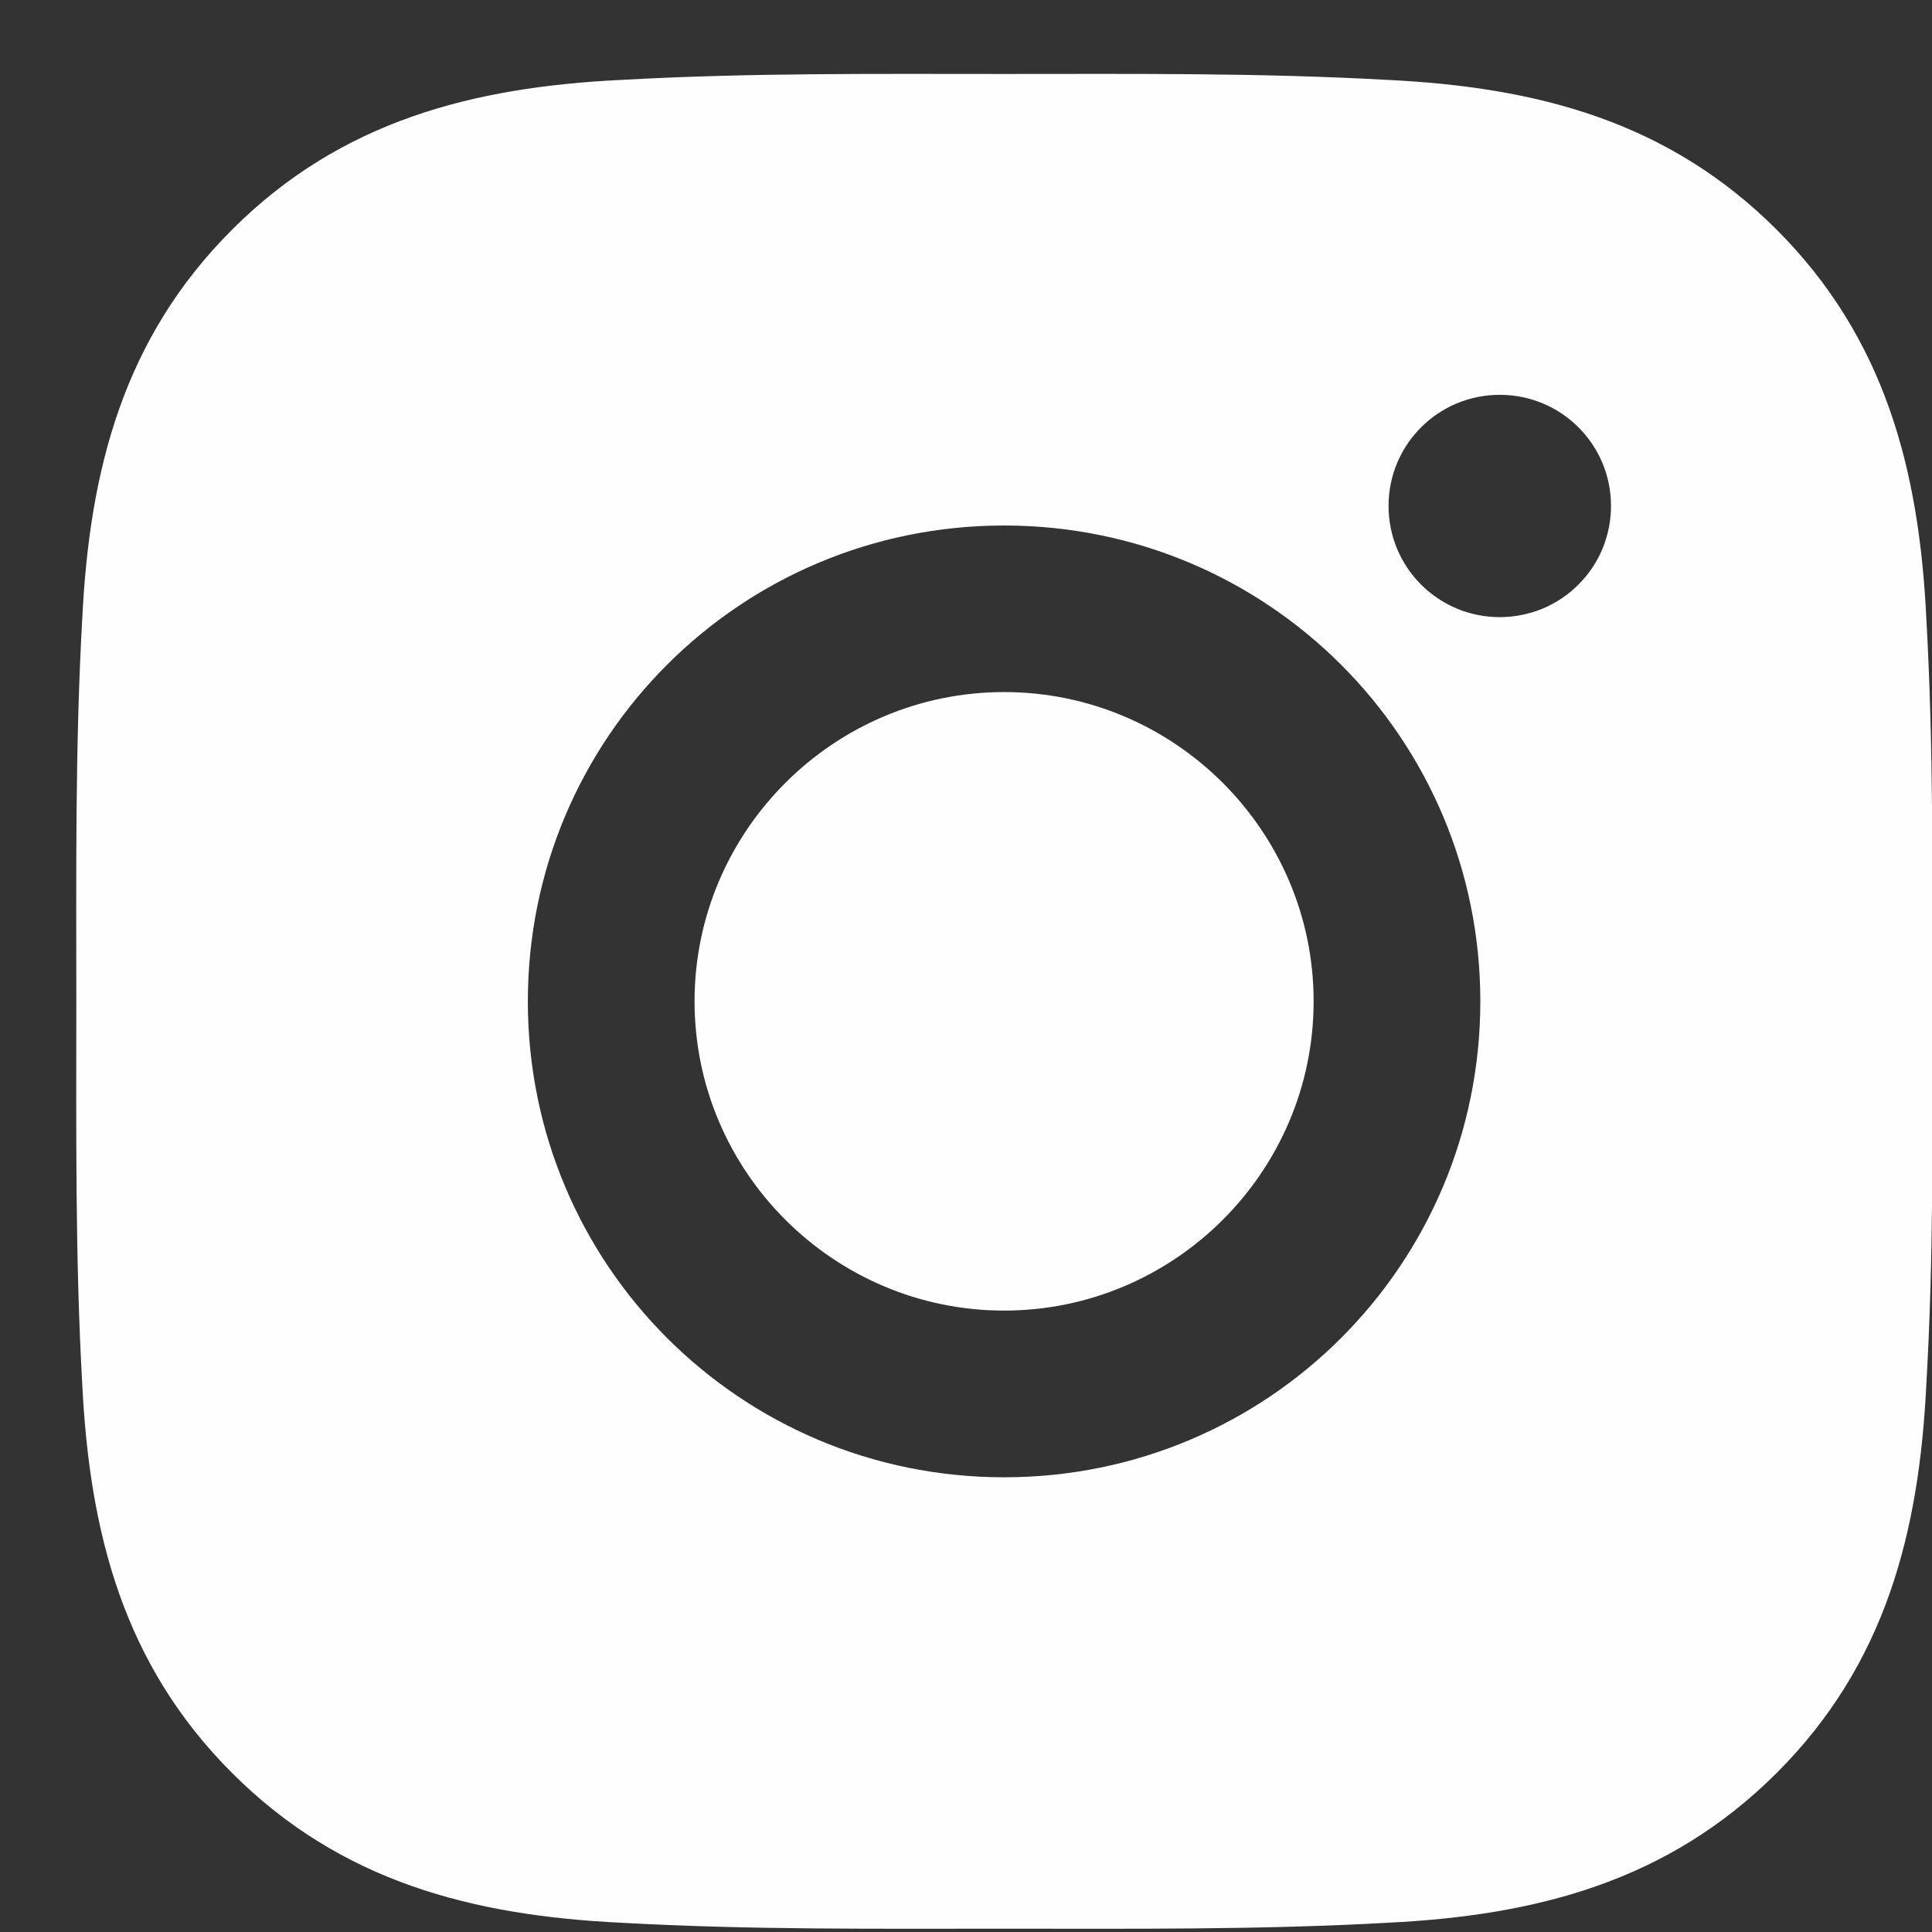 <svg width="14" height="14" viewBox="0 0 14 14" fill="none" xmlns="http://www.w3.org/2000/svg">
<rect x="0" y="0" width="14" height="14" fill="#333333" stroke="none"/>
<path d="M7.276 5.015C6.041 5.015 5.033 6.022 5.033 7.256C5.033 8.49 6.041 9.497 7.276 9.497C8.511 9.497 9.519 8.49 9.519 7.256C9.519 6.022 8.511 5.015 7.276 5.015ZM14.003 7.256C14.003 6.328 14.011 5.408 13.959 4.482C13.907 3.406 13.661 2.451 12.874 1.664C12.085 0.875 11.131 0.631 10.054 0.579C9.125 0.527 8.205 0.536 7.278 0.536C6.349 0.536 5.429 0.527 4.502 0.579C3.425 0.631 2.469 0.877 1.682 1.664C0.893 2.452 0.649 3.406 0.596 4.482C0.544 5.41 0.553 6.33 0.553 7.256C0.553 8.183 0.544 9.104 0.596 10.03C0.649 11.106 0.894 12.061 1.682 12.848C2.471 13.637 3.425 13.881 4.502 13.933C5.43 13.985 6.351 13.976 7.278 13.976C8.206 13.976 9.127 13.985 10.054 13.933C11.131 13.881 12.086 13.635 12.874 12.848C13.663 12.06 13.907 11.106 13.959 10.03C14.013 9.104 14.003 8.184 14.003 7.256ZM7.276 10.705C5.366 10.705 3.825 9.164 3.825 7.256C3.825 5.348 5.366 3.808 7.276 3.808C9.186 3.808 10.727 5.348 10.727 7.256C10.727 9.164 9.186 10.705 7.276 10.705ZM10.868 4.472C10.422 4.472 10.062 4.112 10.062 3.666C10.062 3.221 10.422 2.861 10.868 2.861C11.314 2.861 11.674 3.221 11.674 3.666C11.674 3.772 11.653 3.877 11.613 3.975C11.573 4.072 11.513 4.161 11.438 4.236C11.364 4.311 11.275 4.37 11.177 4.411C11.079 4.451 10.974 4.472 10.868 4.472Z" fill="#FEFEFE"/>
</svg>
